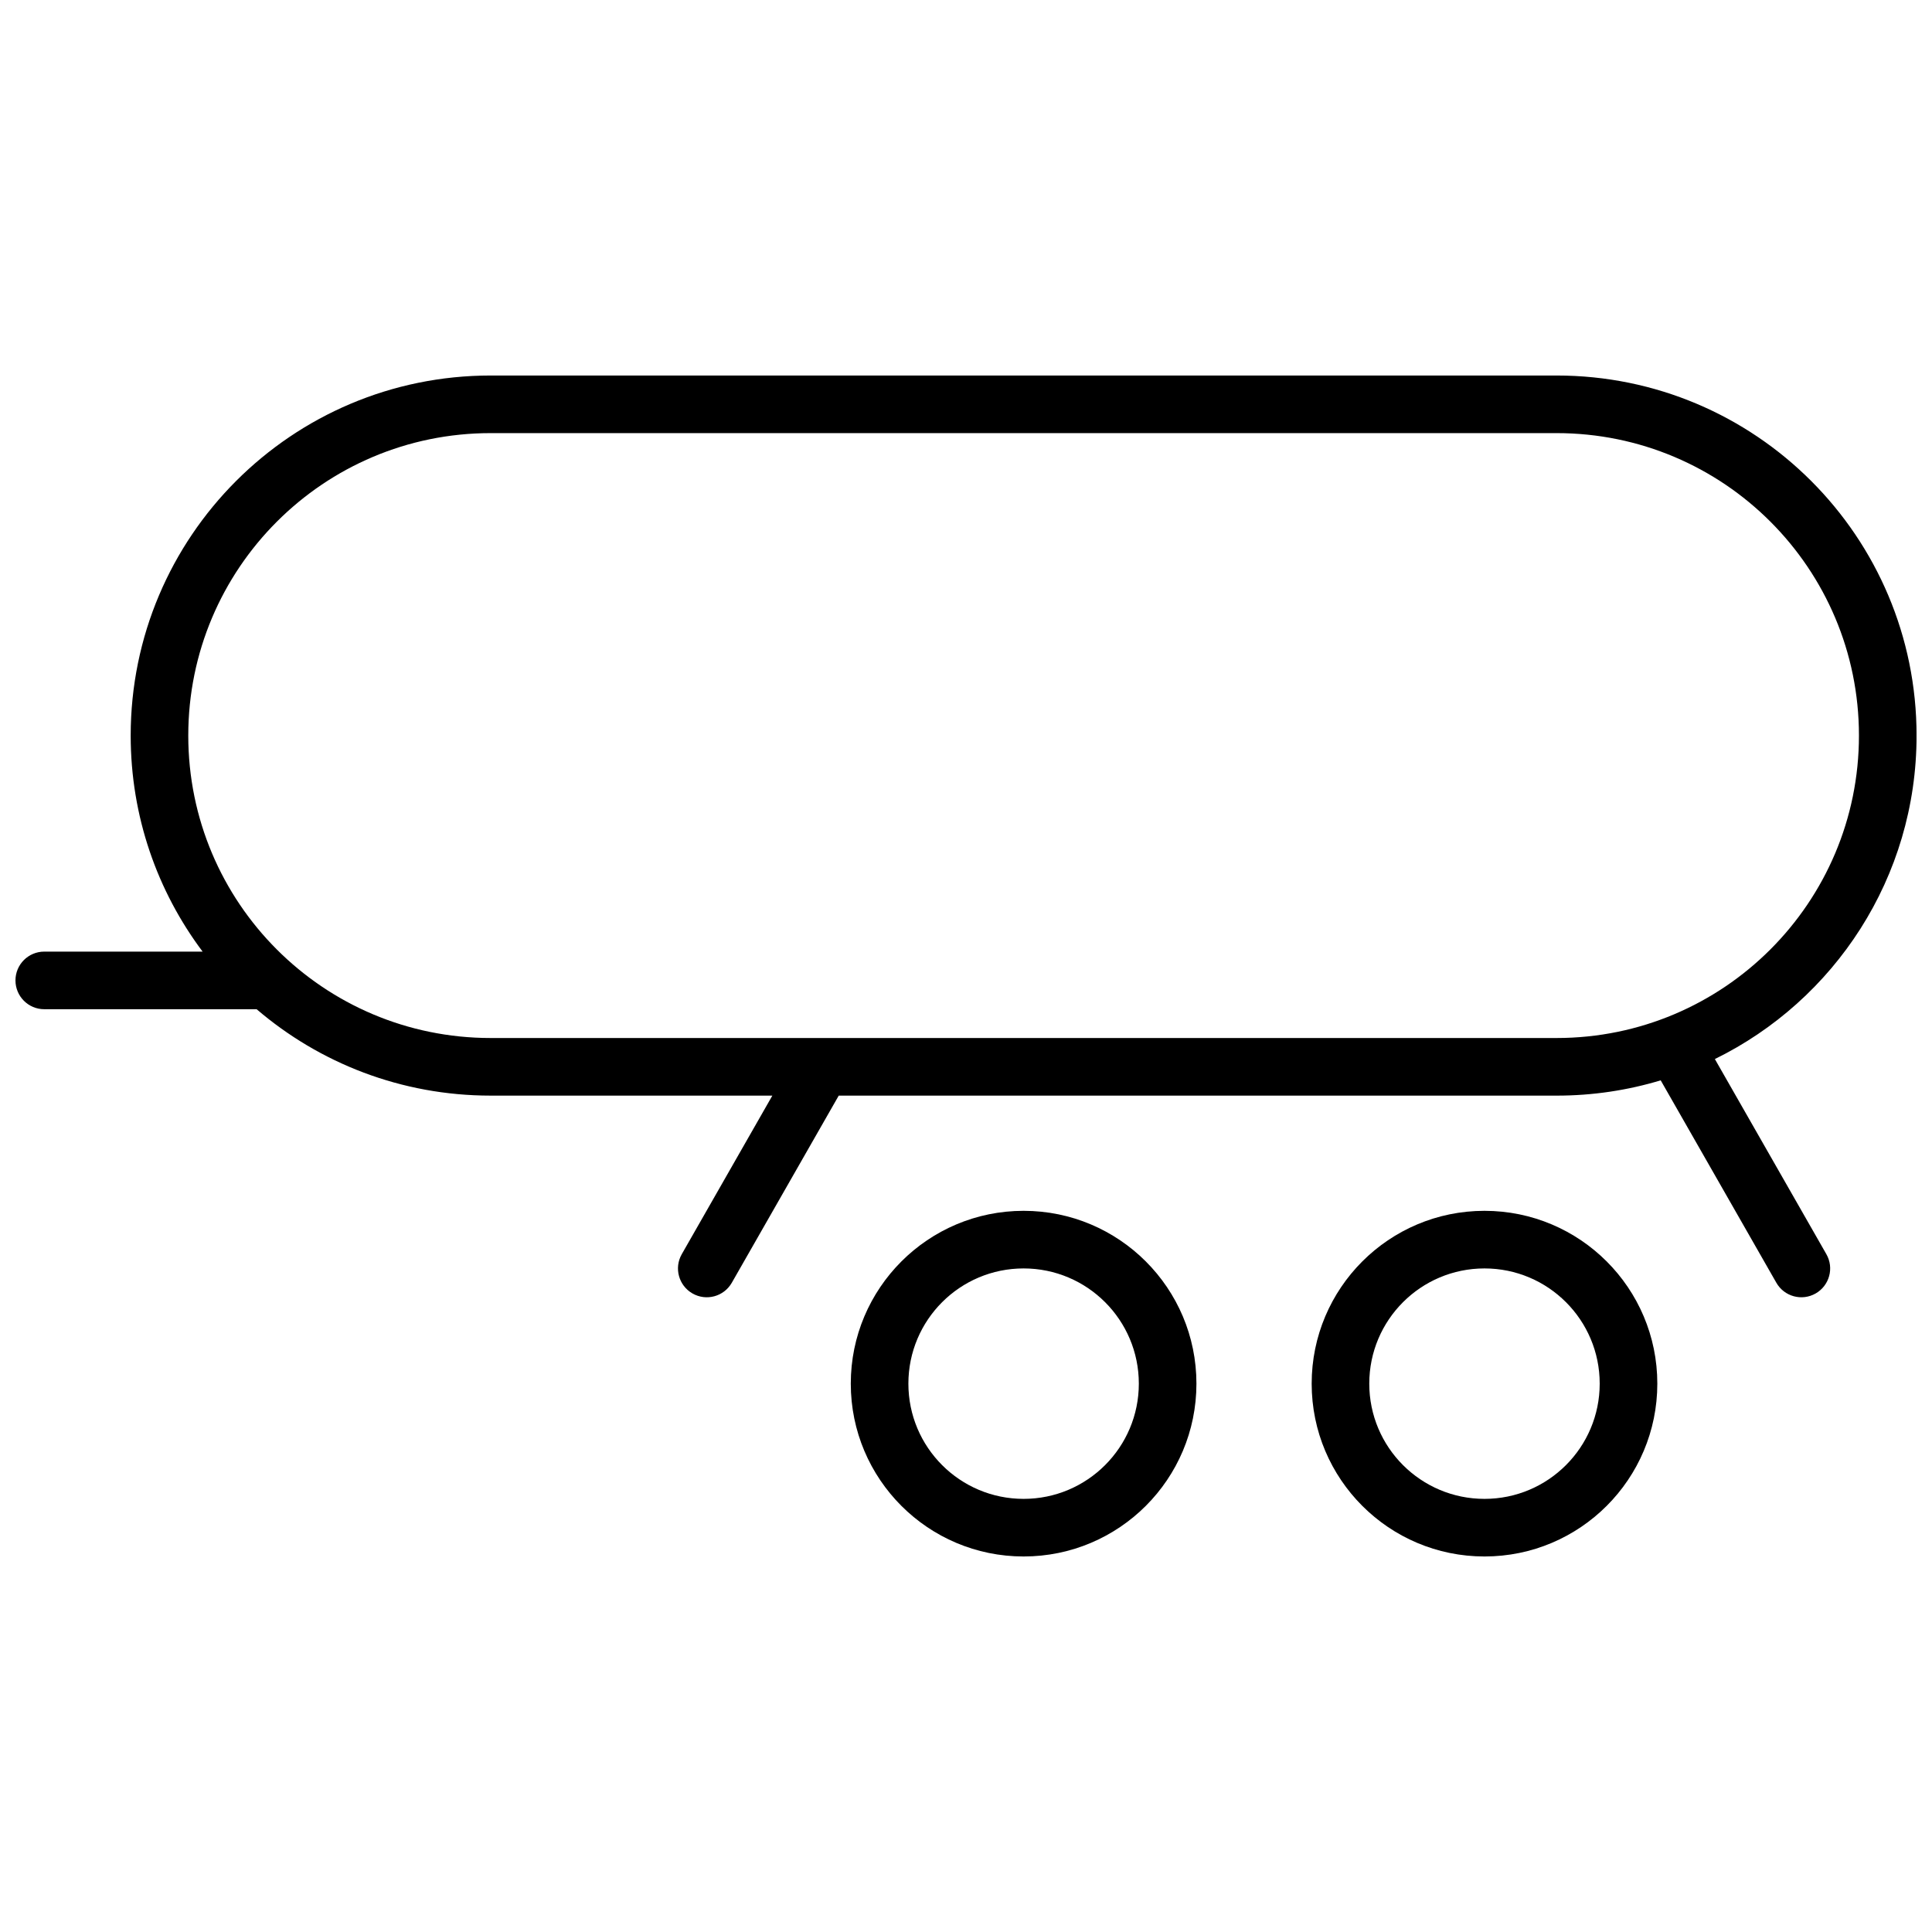 <?xml version="1.0" encoding="UTF-8"?>
<!-- Uploaded to: SVG Repo, www.svgrepo.com, Generator: SVG Repo Mixer Tools -->
<svg width="800px" height="800px" version="1.1" viewBox="144 144 512 512" xmlns="http://www.w3.org/2000/svg">
 <defs>
  <clipPath id="a">
   <path d="m148.09 243h503.81v314h-503.81z"/>
  </clipPath>
 </defs>
 <g clip-path="url(#a)">
  <path d="m348.68 434.35h-74.648c-23.688 0-45.352-8.621-62.023-22.898h-56.277c-4.215 0-7.633-3.418-7.633-7.633 0-4.219 3.418-7.633 7.633-7.633h41.961c-11.969-15.949-19.059-35.77-19.059-57.254 0-52.703 42.707-95.418 95.398-95.418h282.48c52.719 0 95.398 42.707 95.398 95.418 0 37.652-21.793 70.203-53.453 85.727l29.547 51.707c2.094 3.66 0.82 8.324-2.84 10.414-3.66 2.094-8.324 0.82-10.414-2.84-20.406-35.715-30.621-53.594-30.648-53.641-8.734 2.637-17.996 4.051-27.59 4.051h-190.24l-28.336 49.59c-2.094 3.66-6.754 4.934-10.414 2.84-3.664-2.09-4.934-6.754-2.844-10.414zm287.96-95.418c0-44.281-35.848-80.152-80.133-80.152h-282.48c-44.258 0-80.133 35.879-80.133 80.152 0 44.285 35.848 80.152 80.133 80.152h282.48c44.258 0 80.133-35.879 80.133-80.152zm-99.234 217.55c-25.297 0-45.801-20.504-45.801-45.801 0-25.293 20.504-45.801 45.801-45.801 25.293 0 45.801 20.508 45.801 45.801 0 25.297-20.508 45.801-45.801 45.801zm0-15.266c16.863 0 30.531-13.672 30.531-30.535 0-16.863-13.668-30.535-30.531-30.535-16.863 0-30.535 13.672-30.535 30.535 0 16.863 13.672 30.535 30.535 30.535zm-122.14 15.266c-25.297 0-45.801-20.504-45.801-45.801 0-25.293 20.504-45.801 45.801-45.801s45.801 20.508 45.801 45.801c0 25.297-20.504 45.801-45.801 45.801zm0-15.266c16.863 0 30.535-13.672 30.535-30.535 0-16.863-13.672-30.535-30.535-30.535s-30.535 13.672-30.535 30.535c0 16.863 13.672 30.535 30.535 30.535z" fill-rule="evenodd"/>
 </g>
</svg>